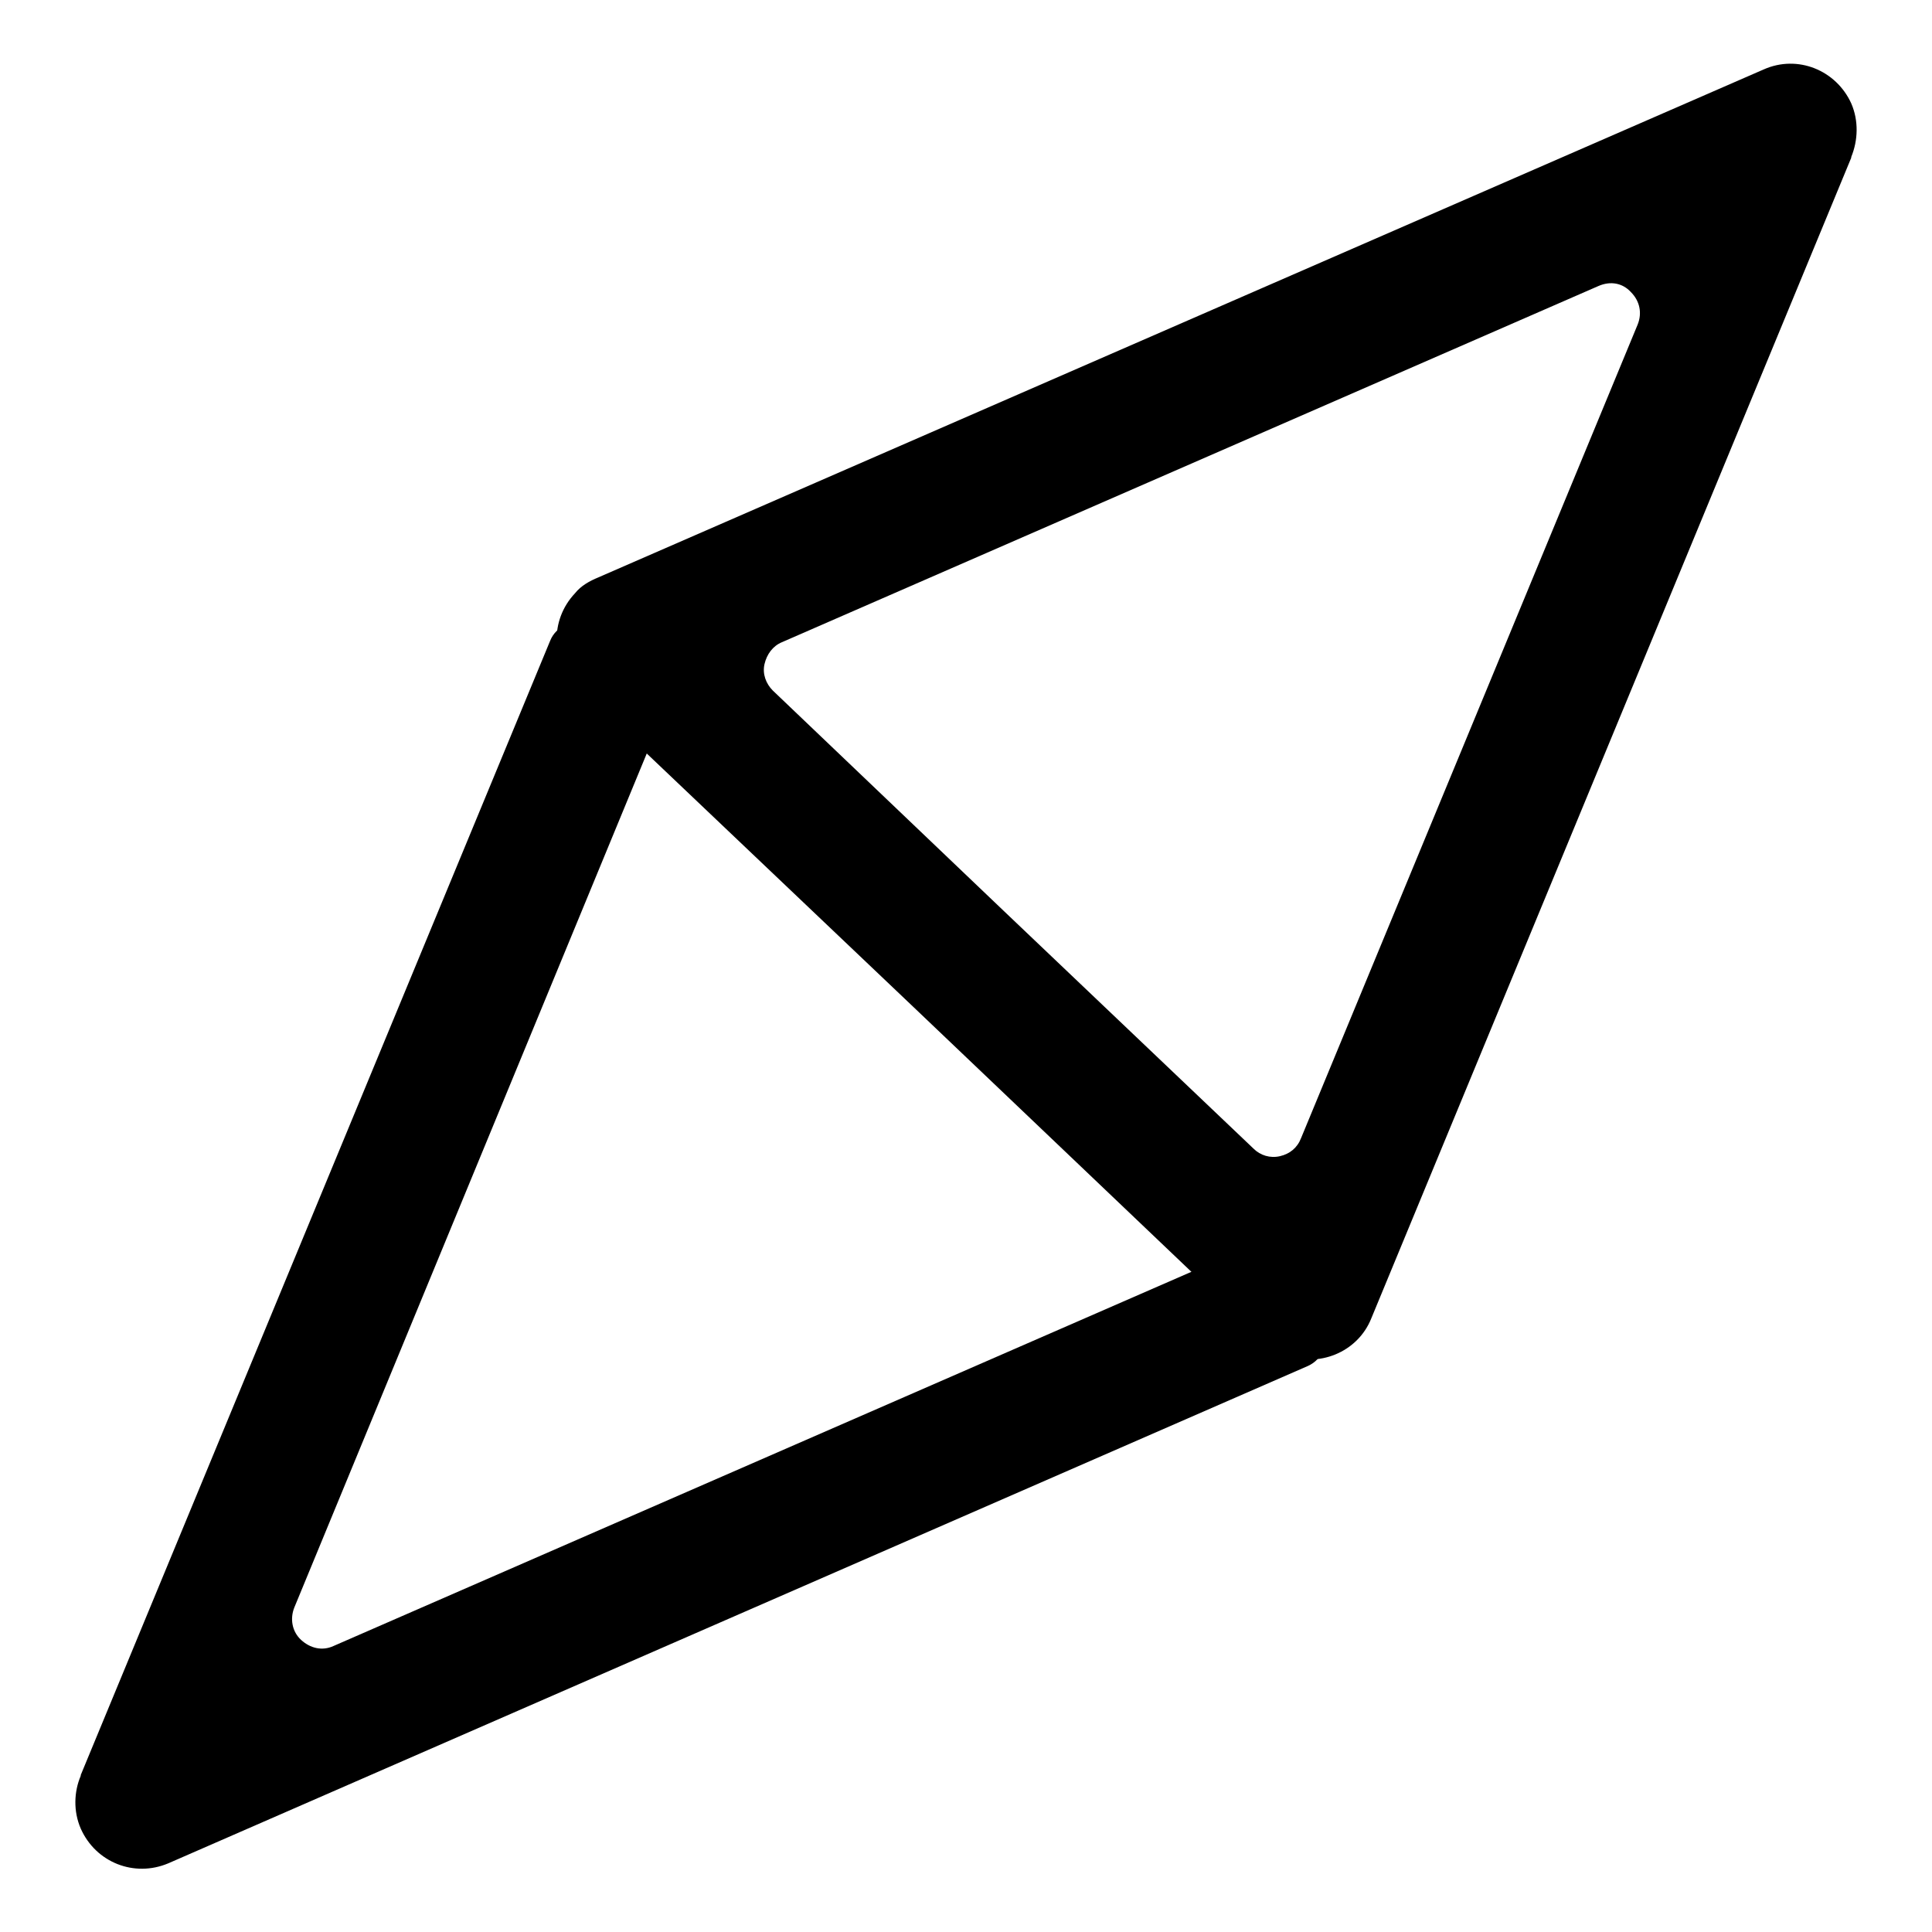 <?xml version="1.0" encoding="utf-8"?>
<!-- Svg Vector Icons : http://www.onlinewebfonts.com/icon -->
<!DOCTYPE svg PUBLIC "-//W3C//DTD SVG 1.1//EN" "http://www.w3.org/Graphics/SVG/1.1/DTD/svg11.dtd">
<svg version="1.1" xmlns="http://www.w3.org/2000/svg" xmlns:xlink="http://www.w3.org/1999/xlink" x="0px" y="0px" viewBox="0 0 256 256" enable-background="new 0 0 256 256" xml:space="preserve">
<g> <path fill="#000000" d="M79.3,76.5L233.7,9.2c4.5-2,9.6,0.1,11.6,4.5c1,2.3,0.9,4.9,0,7.1c0,0,0,0,0,0.1l-63.6,153.8 c-1.8,4.5-7,6.6-11.5,4.8c-1-0.4-2-1.1-2.7-1.8l-46.5-44.3L76.5,91.1c-3.5-3.4-3.7-8.9-0.3-12.5C77,77.6,78.1,77,79.3,76.5 C79.3,76.5,79.3,76.5,79.3,76.5z M211.8,37.9L103.6,85.1c-1.2,0.5-2,1.6-2.3,2.9s0.2,2.6,1.1,3.5l30.6,29.2l33.1,31.5 c0.9,0.9,2.2,1.3,3.5,1c1.3-0.3,2.3-1.1,2.8-2.4L217,43c0.6-1.5,0.3-3.1-0.9-4.3C215,37.5,213.4,37.2,211.8,37.9z"/> <path fill="#000000" d="M173.3,181l-151,65.9c-4.5,1.9-9.6-0.1-11.6-4.6c-1-2.3-0.9-4.9,0-7c0,0,0-0.1,0-0.1L72.9,84.9 c0.8-2,3.1-2.9,5.1-2.1l9,3.7c1,0.4,1.7,1.1,2.1,2.1c0.4,1,0.4,2,0,3L39,213c-0.6,1.5-0.3,3.2,0.9,4.3s2.8,1.5,4.3,0.8l122.2-53.3 c2-0.9,4.3,0,5.2,2l3.9,8.9C176.2,177.8,175.3,180.1,173.3,181L173.3,181z"/></g>
</svg>